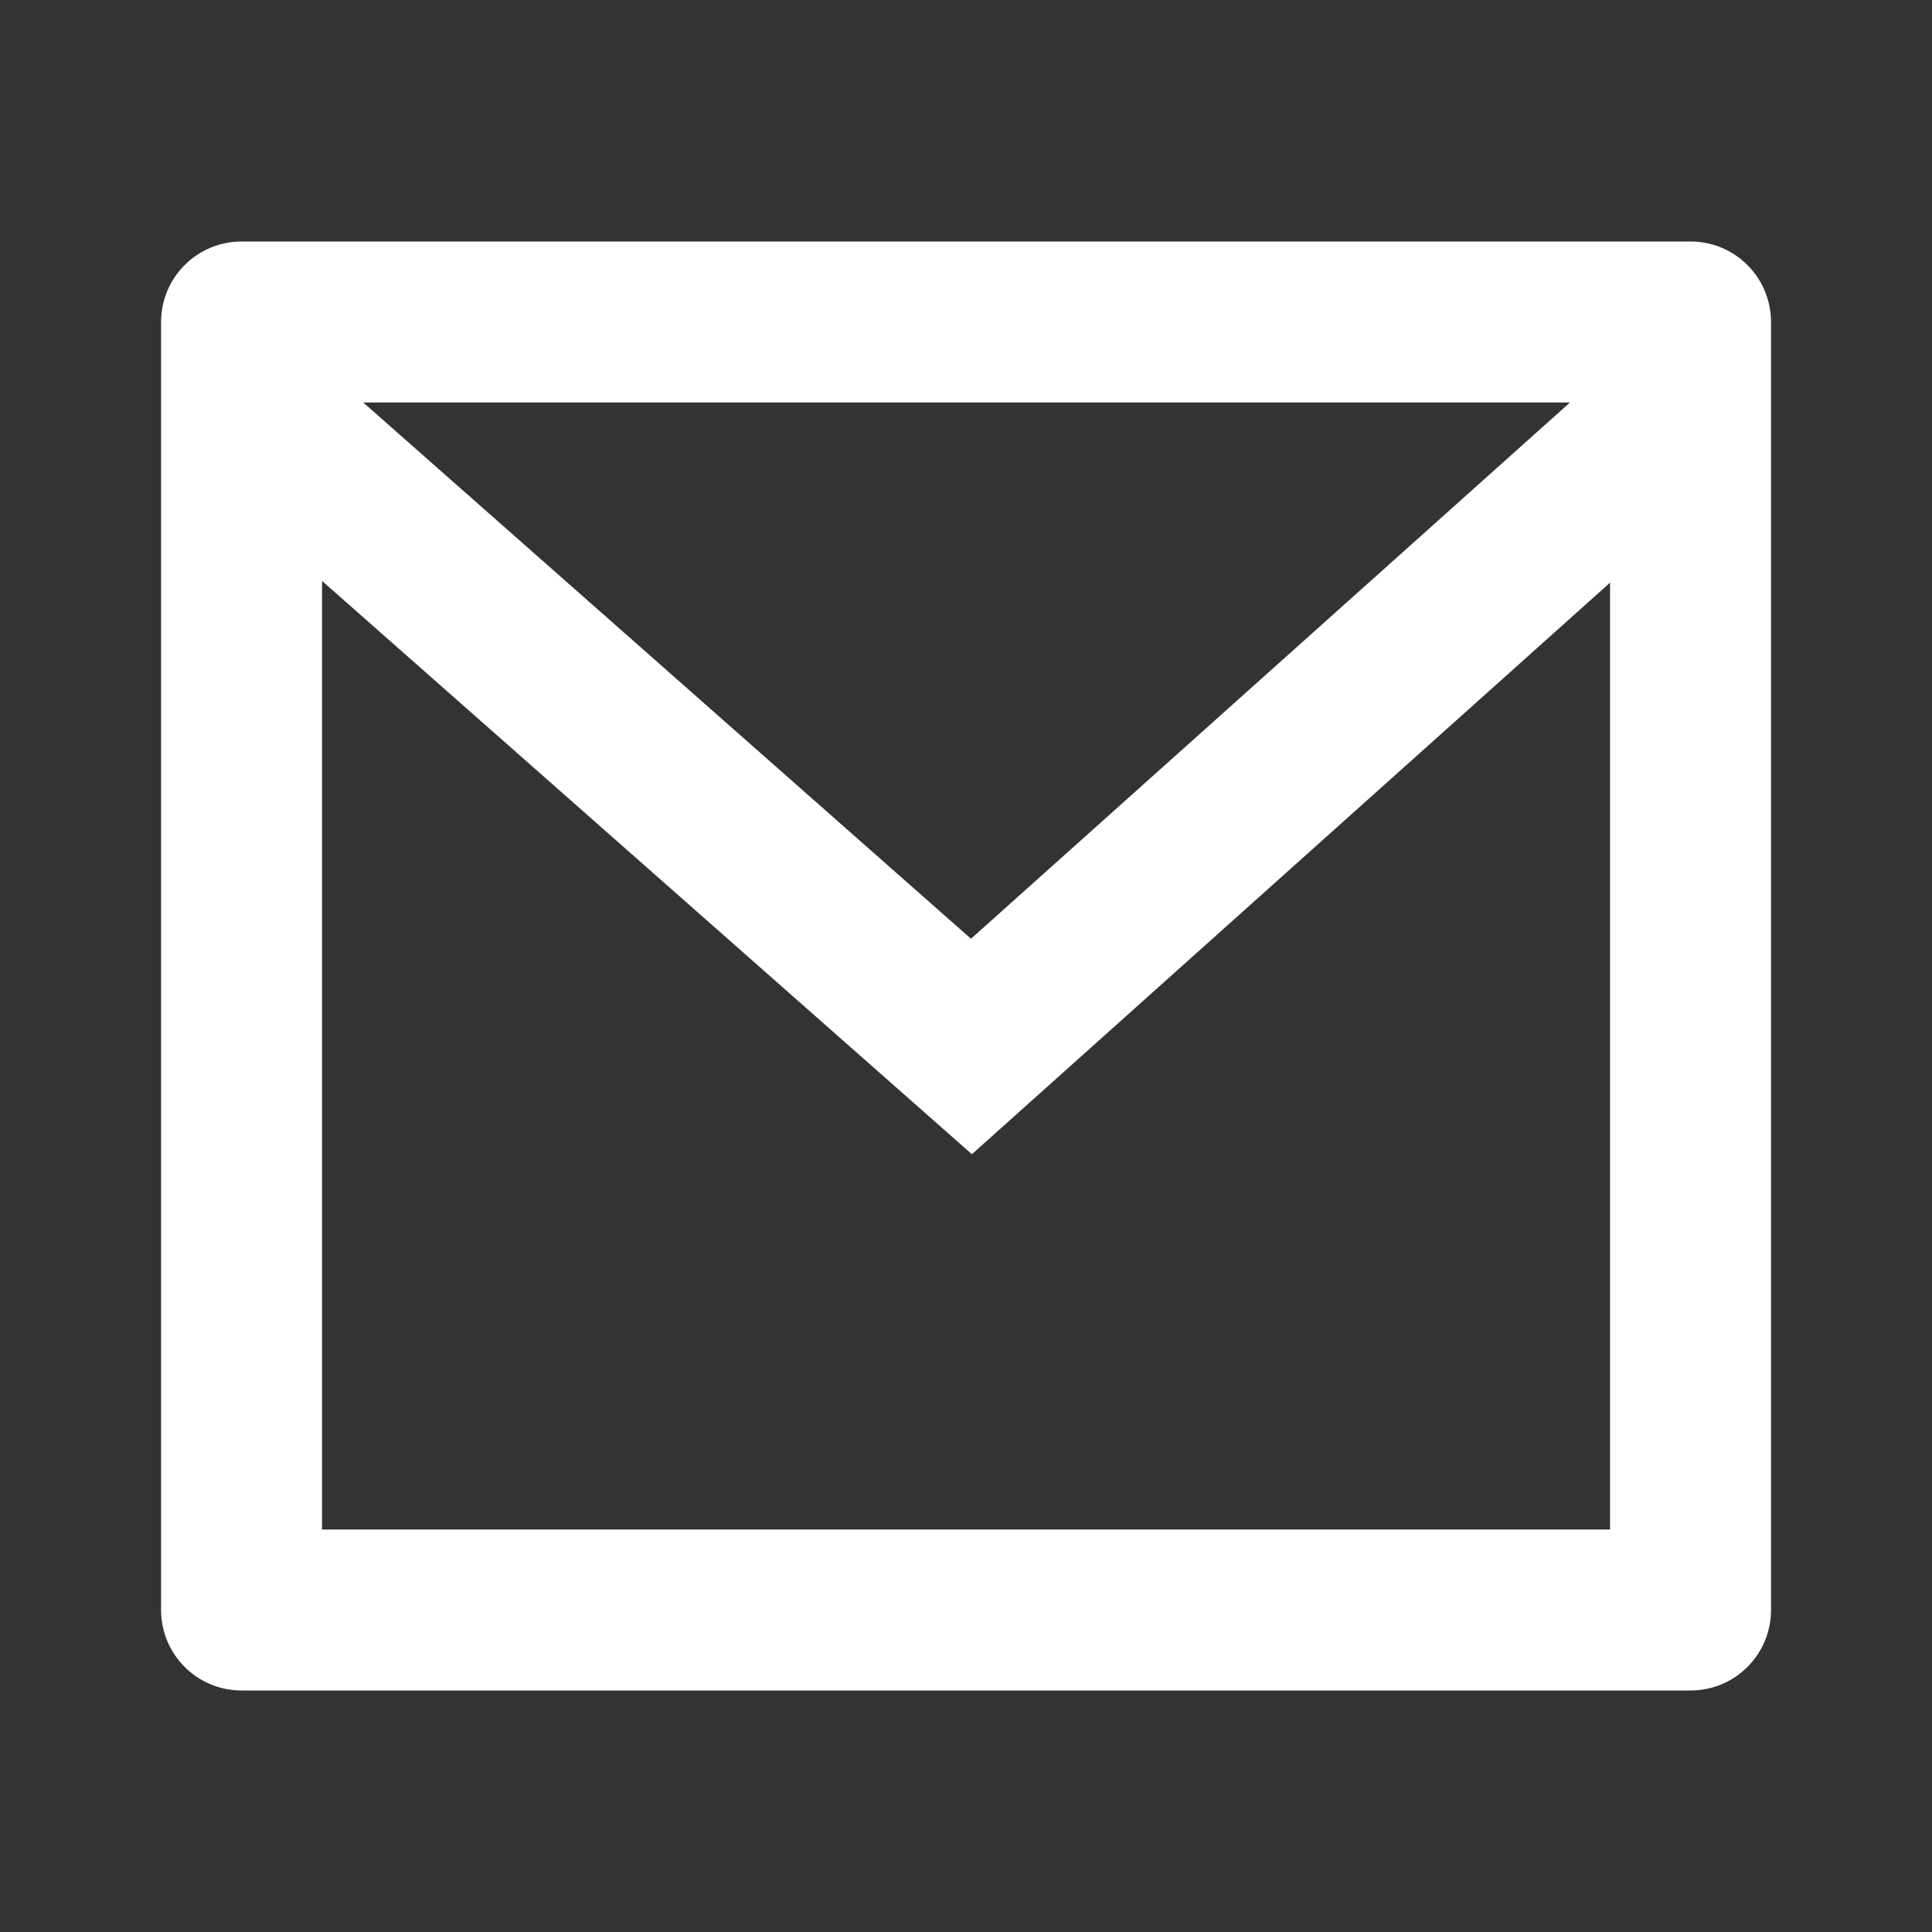 <svg width="19" height="19" viewBox="0 0 19 19" fill="none" xmlns="http://www.w3.org/2000/svg">
<rect x="0" y="0" width="19" height="19" fill="#333333" stroke="none"/>
<g clip-path="url(#clip0_3121_2727)">
<path d="M2.376 2.375H16.626C16.836 2.375 17.037 2.458 17.185 2.607C17.334 2.755 17.417 2.957 17.417 3.167V15.833C17.417 16.043 17.334 16.245 17.185 16.393C17.037 16.542 16.836 16.625 16.626 16.625H2.376C2.166 16.625 1.964 16.542 1.816 16.393C1.667 16.245 1.584 16.043 1.584 15.833V3.167C1.584 2.957 1.667 2.755 1.816 2.607C1.964 2.458 2.166 2.375 2.376 2.375V2.375ZM15.834 5.73L9.558 11.351L3.167 5.713V15.042H15.834V5.73ZM3.572 3.958L9.549 9.232L15.44 3.958H3.572Z" fill="white"/>
</g>
<defs>
<clipPath id="clip0_3121_2727">
<rect width="19" height="19" fill="white"/>
</clipPath>
</defs>
</svg>
